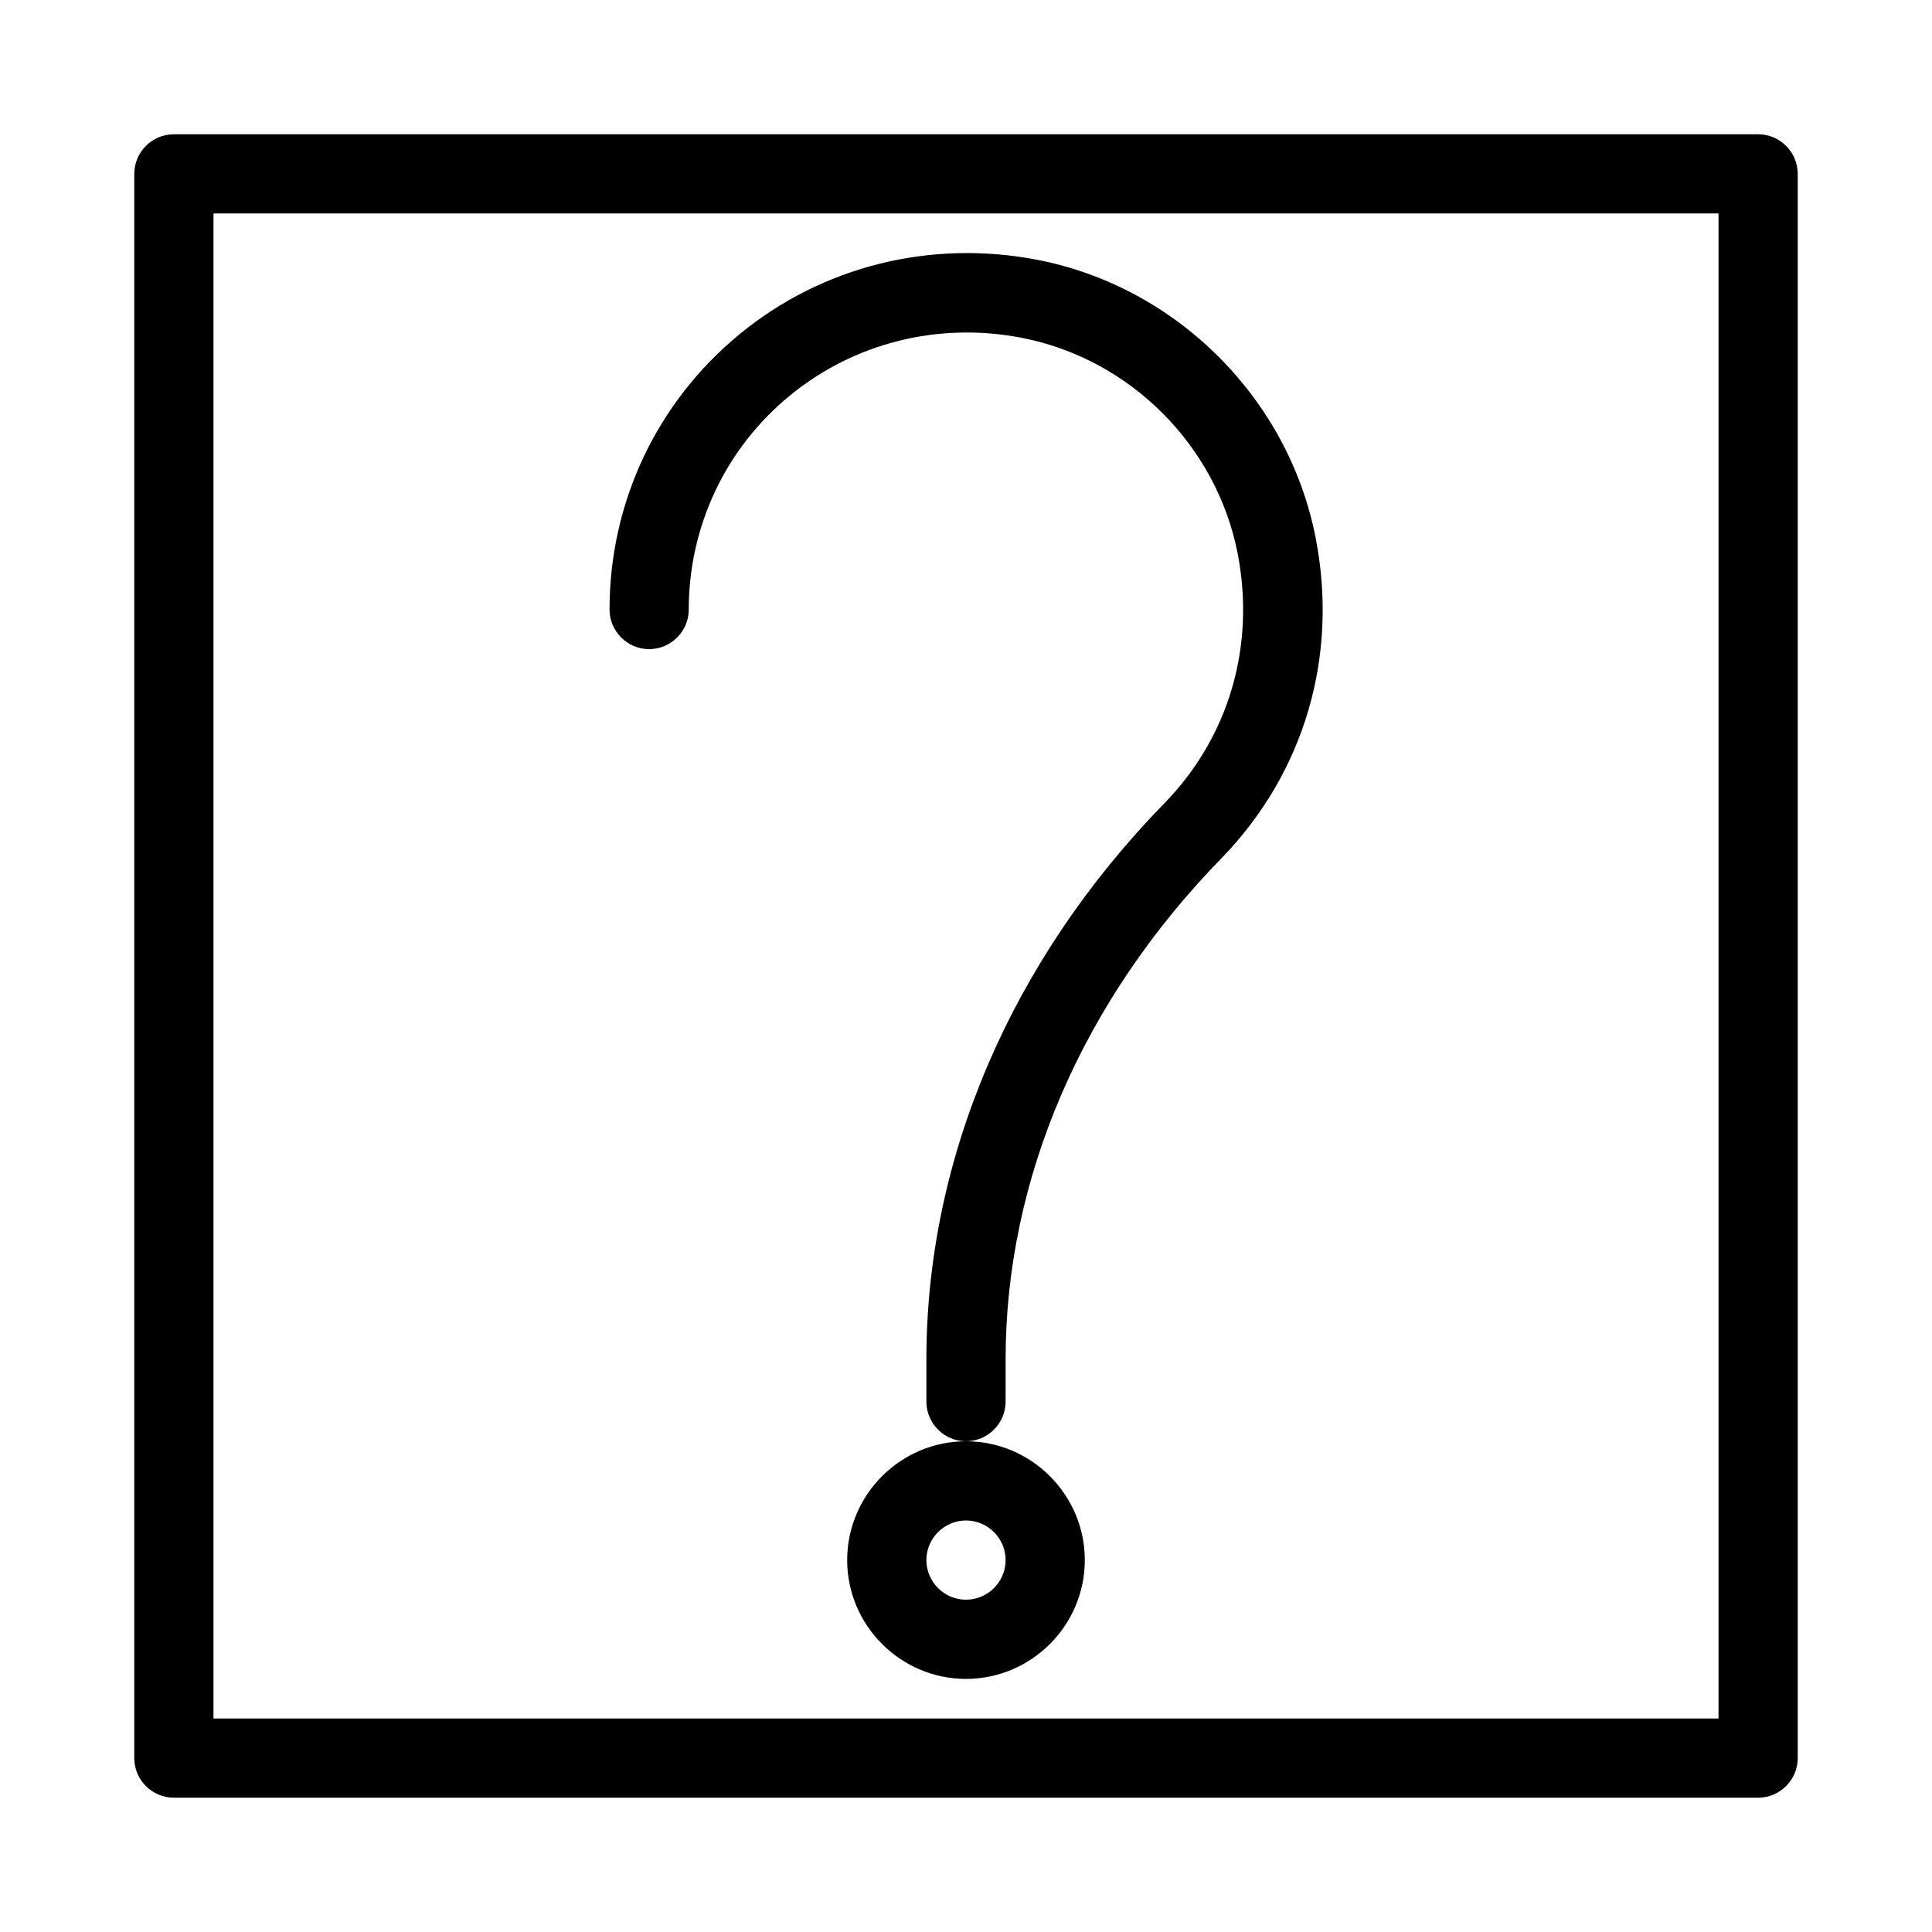 <?xml version="1.0" encoding="UTF-8"?>
<!-- Uploaded to: ICON Repo, www.svgrepo.com, Generator: ICON Repo Mixer Tools -->
<svg fill="#000000" width="800px" height="800px" version="1.1" viewBox="144 144 512 512" xmlns="http://www.w3.org/2000/svg">
 <g>
  <path d="m316.03 316.03c5.773 0 10.496-4.723 10.496-10.496 0-22.043 9.762-42.719 26.766-56.68 17.004-13.961 39.359-19.629 61.508-15.324 28.652 5.562 51.641 28.551 57.203 57.203 4.723 24.457-2.309 48.598-19.418 66.125-40.621 41.668-63.082 94.043-63.082 147.36v11.23c0 5.773 4.723 10.496 10.496 10.496s10.496-4.723 10.496-10.496v-11.23c0-47.758 20.258-94.883 57.203-132.77 21.938-22.566 31.066-53.426 24.98-84.809-7.137-36.945-36.84-66.648-73.785-73.785-28.234-5.457-56.992 1.68-78.93 19.734-21.941 18.051-34.43 44.605-34.43 72.945 0 5.773 4.723 10.496 10.496 10.496z"/>
  <path d="m368.51 557.44c0 17.32 14.168 31.488 31.488 31.488s31.488-14.168 31.488-31.488-14.168-31.488-31.488-31.488-31.488 14.172-31.488 31.488zm31.488-10.496c5.773 0 10.496 4.723 10.496 10.496s-4.723 10.496-10.496 10.496-10.496-4.723-10.496-10.496c0-5.769 4.723-10.496 10.496-10.496z"/>
  <path d="m609.92 179.58h-419.84c-5.773 0-10.496 4.723-10.496 10.496v419.84c0 5.773 4.723 10.496 10.496 10.496h419.84c5.773 0 10.496-4.723 10.496-10.496v-419.84c0-5.773-4.723-10.496-10.496-10.496zm-10.496 419.84h-398.85v-398.85h398.85z"/>
 </g>
</svg>